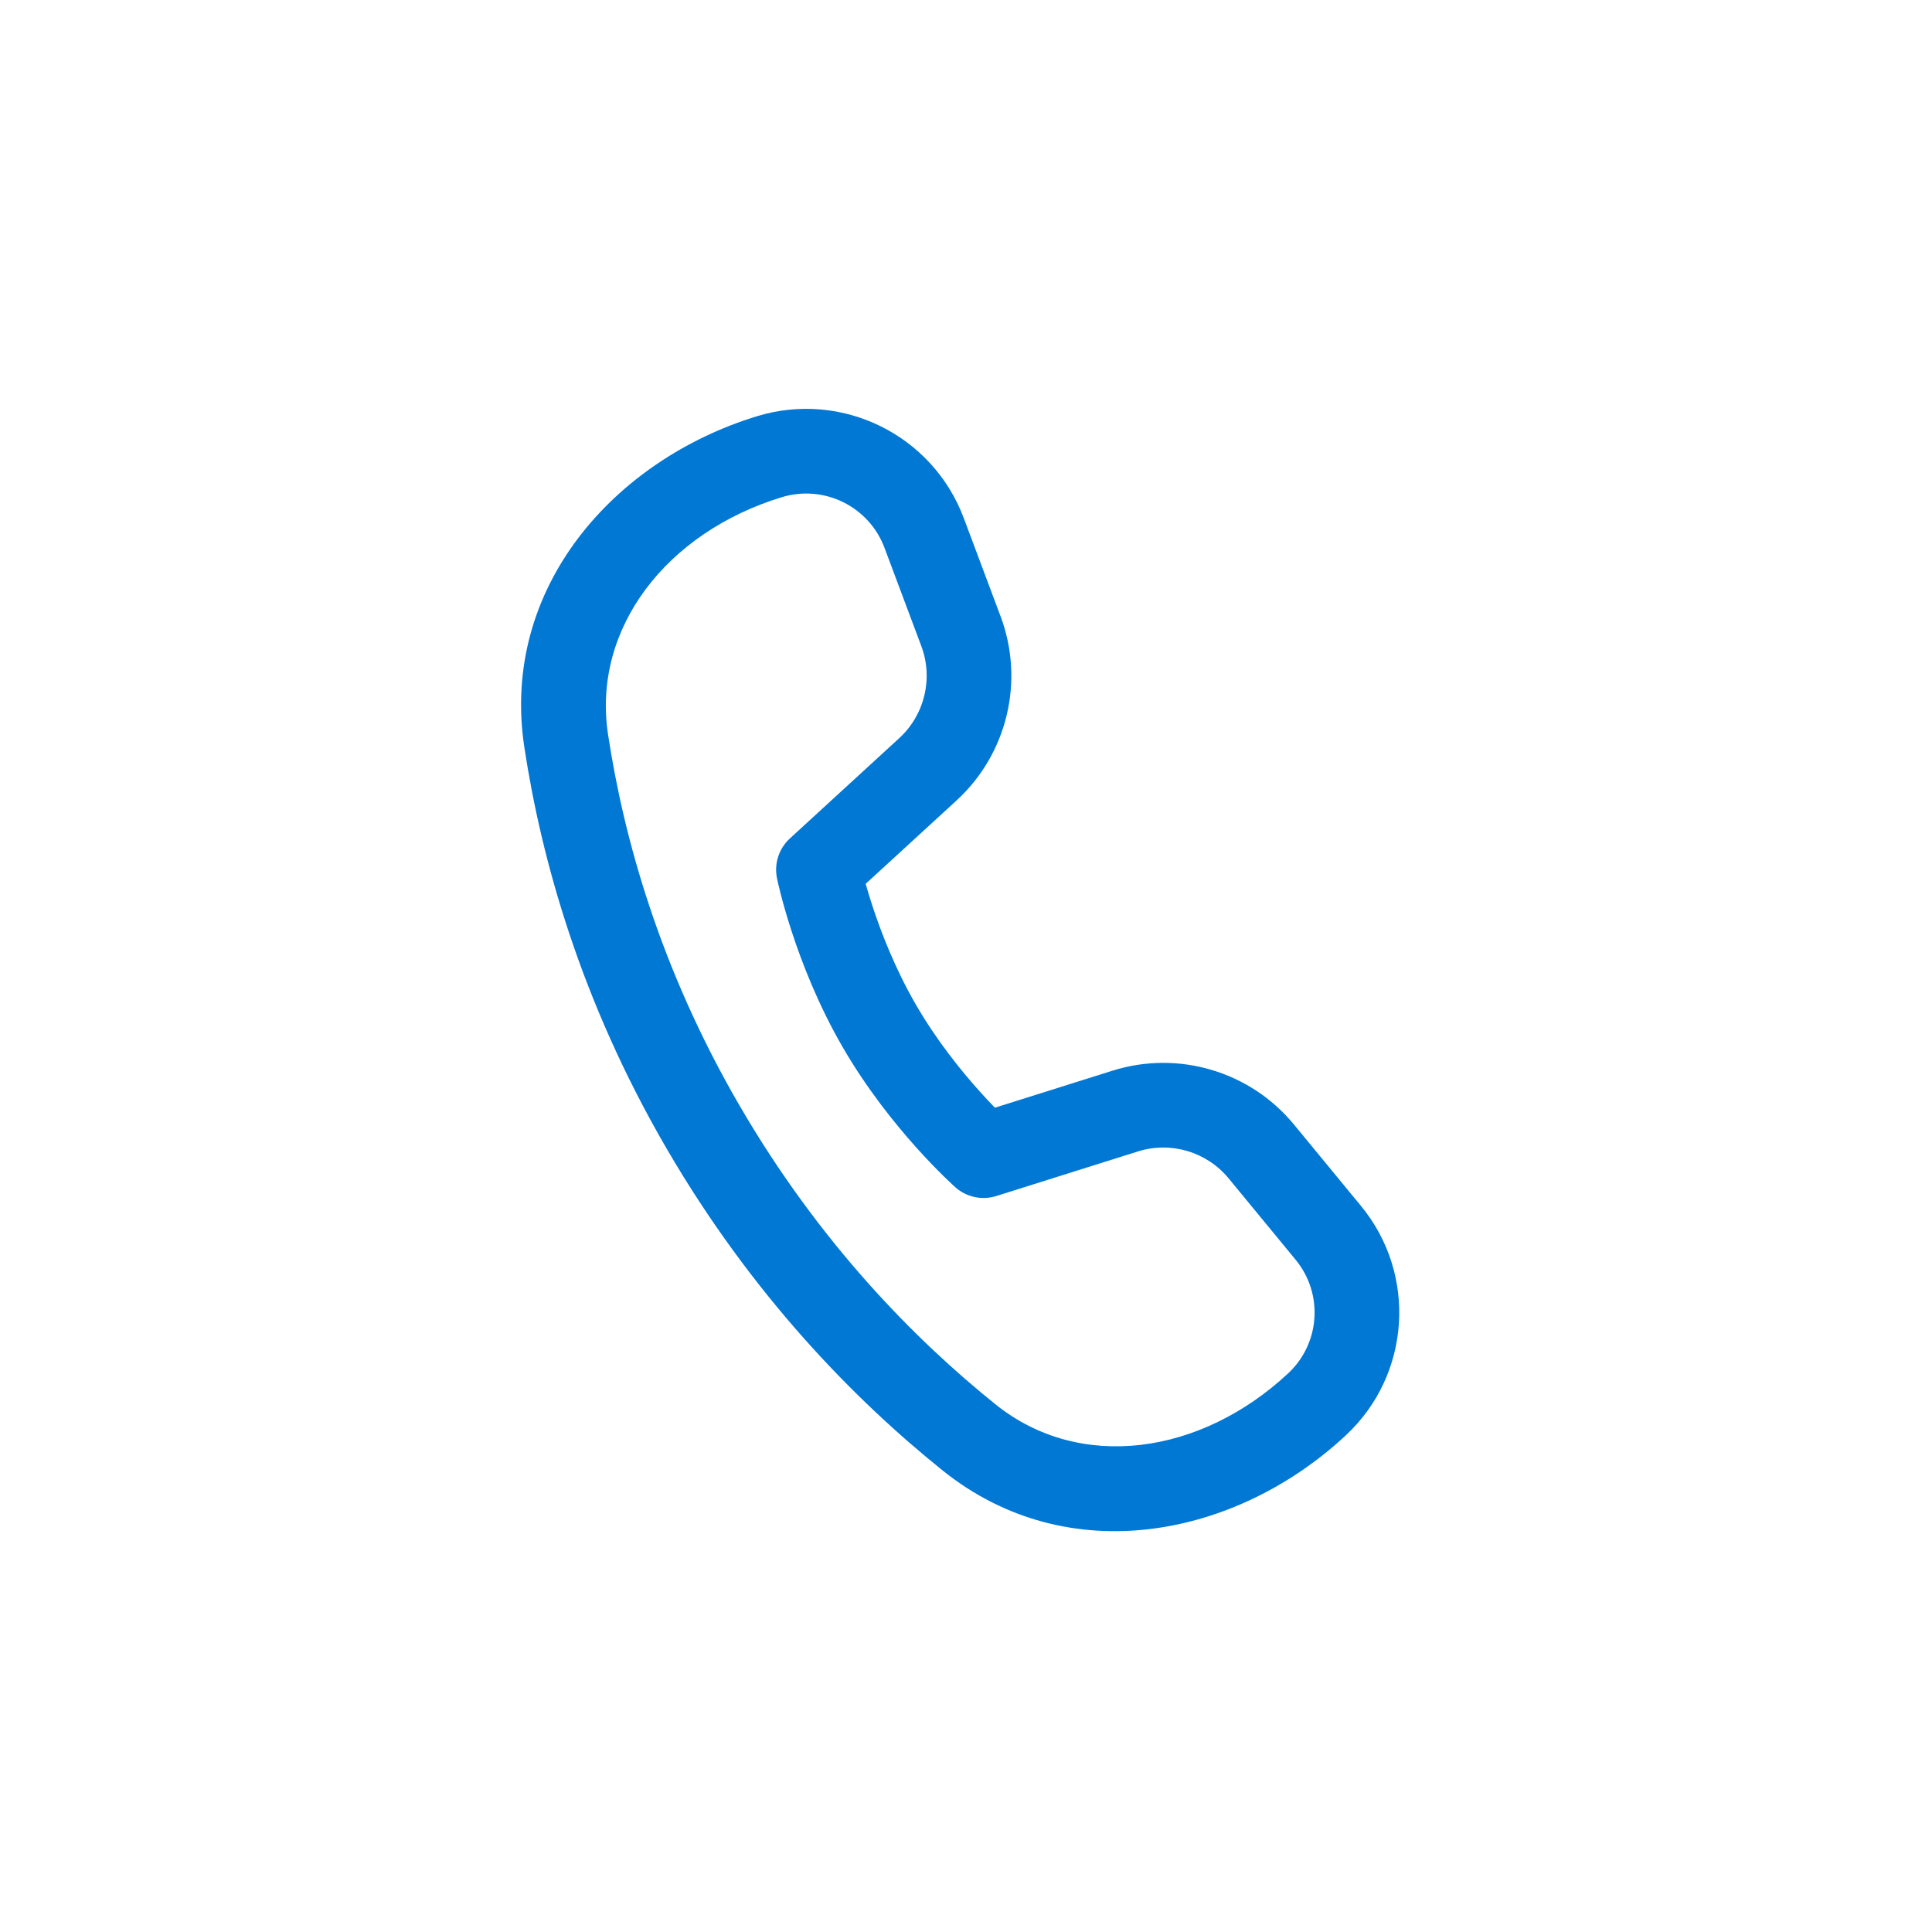 <svg width="241" height="241" viewBox="0 0 241 241" fill="none" xmlns="http://www.w3.org/2000/svg">
<path d="M75.847 91.613C73.834 78.345 83.197 66.4 97.512 62.022C102.784 60.409 108.401 63.176 110.335 68.339L114.924 80.589C116.435 84.621 115.346 89.166 112.173 92.077L98.523 104.597C97.156 105.851 96.55 107.739 96.921 109.556L97.043 110.108C97.118 110.437 97.229 110.904 97.379 111.486C97.678 112.651 98.134 114.288 98.771 116.238C100.04 120.117 102.063 125.334 105.073 130.547C108.083 135.761 111.589 140.121 114.314 143.159C115.684 144.686 116.875 145.9 117.733 146.741C118.163 147.162 118.511 147.492 118.759 147.721L119.183 148.108C120.57 149.339 122.502 149.751 124.271 149.195L141.94 143.633C146.047 142.341 150.527 143.671 153.264 146.995L161.622 157.148C165.101 161.374 164.692 167.578 160.689 171.311C149.736 181.522 134.676 183.614 124.194 175.191C114.088 167.071 102.195 155.004 92.26 137.925C82.302 120.806 77.793 104.445 75.847 91.613ZM107.984 110.25L119.312 99.86C125.658 94.038 127.835 84.948 124.814 76.884L120.224 64.634C116.333 54.246 105.032 48.678 94.424 51.922C76.654 57.357 62.386 73.292 65.405 93.197C67.514 107.098 72.391 124.772 83.131 143.235C93.828 161.624 106.649 174.641 117.579 183.423C133.288 196.046 154.268 191.735 167.89 179.035C175.975 171.497 176.801 158.97 169.776 150.436L161.417 140.283C155.944 133.634 146.983 130.974 138.769 133.56L124.106 138.175C123.542 137.596 122.888 136.902 122.176 136.108C119.767 133.421 116.753 129.657 114.219 125.267C111.684 120.877 109.931 116.385 108.809 112.955C108.477 111.941 108.204 111.029 107.984 110.25Z" fill="#0078D4"/>
</svg>
